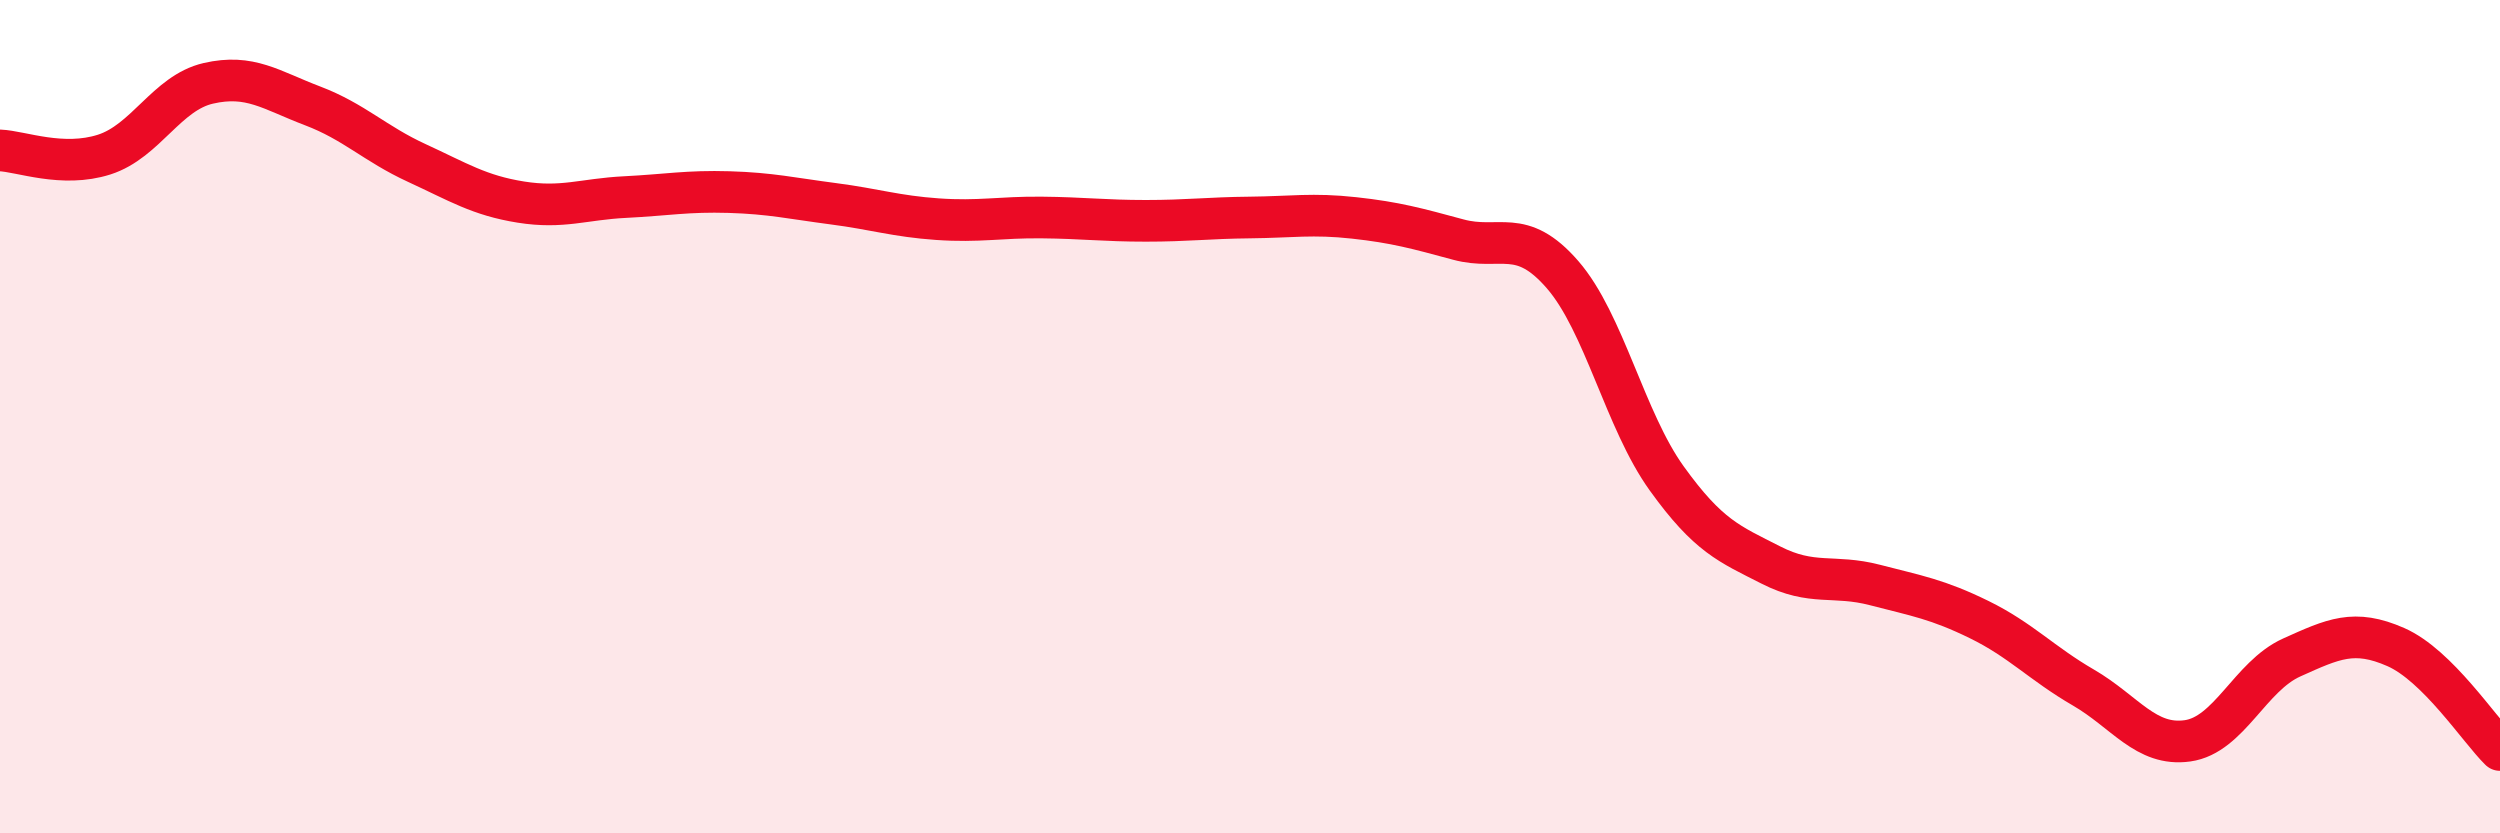 
    <svg width="60" height="20" viewBox="0 0 60 20" xmlns="http://www.w3.org/2000/svg">
      <path
        d="M 0,3.61 C 0.5,3.63 1.5,4.03 2.5,3.71 C 3.5,3.39 4,2.23 5,2 C 6,1.77 6.5,2.16 7.5,2.54 C 8.5,2.92 9,3.45 10,3.91 C 11,4.37 11.5,4.69 12.5,4.85 C 13.5,5.01 14,4.78 15,4.73 C 16,4.68 16.5,4.58 17.5,4.61 C 18.5,4.64 19,4.76 20,4.89 C 21,5.02 21.5,5.19 22.5,5.26 C 23.5,5.33 24,5.21 25,5.22 C 26,5.23 26.5,5.3 27.5,5.3 C 28.5,5.3 29,5.23 30,5.22 C 31,5.21 31.5,5.12 32.5,5.23 C 33.5,5.34 34,5.48 35,5.75 C 36,6.02 36.5,5.44 37.5,6.59 C 38.5,7.74 39,10.09 40,11.48 C 41,12.87 41.5,13.05 42.5,13.56 C 43.5,14.07 44,13.78 45,14.04 C 46,14.3 46.5,14.38 47.5,14.87 C 48.5,15.36 49,15.92 50,16.5 C 51,17.08 51.5,17.92 52.5,17.78 C 53.5,17.64 54,16.23 55,15.78 C 56,15.33 56.5,15.09 57.5,15.53 C 58.5,15.97 59.5,17.51 60,18L60 20L0 20Z"
        fill="#EB0A25"
        opacity="0.1"
        stroke-linecap="round"
        stroke-linejoin="round"
      />
      <path
        d="M 0,3.61 C 0.5,3.63 1.5,4.03 2.5,3.71 C 3.5,3.39 4,2.23 5,2 C 6,1.77 6.5,2.16 7.5,2.54 C 8.5,2.92 9,3.45 10,3.91 C 11,4.37 11.5,4.69 12.5,4.85 C 13.5,5.01 14,4.78 15,4.73 C 16,4.68 16.5,4.58 17.5,4.61 C 18.5,4.64 19,4.76 20,4.89 C 21,5.02 21.5,5.19 22.5,5.26 C 23.5,5.33 24,5.21 25,5.22 C 26,5.23 26.5,5.3 27.5,5.3 C 28.5,5.3 29,5.23 30,5.22 C 31,5.21 31.5,5.12 32.5,5.23 C 33.5,5.34 34,5.48 35,5.75 C 36,6.02 36.5,5.44 37.5,6.59 C 38.5,7.74 39,10.09 40,11.48 C 41,12.87 41.5,13.05 42.5,13.56 C 43.5,14.07 44,13.78 45,14.04 C 46,14.3 46.5,14.38 47.5,14.87 C 48.5,15.36 49,15.92 50,16.5 C 51,17.08 51.5,17.92 52.5,17.78 C 53.5,17.64 54,16.23 55,15.78 C 56,15.33 56.5,15.09 57.5,15.53 C 58.5,15.97 59.5,17.51 60,18"
        stroke="#EB0A25"
        stroke-width="1"
        fill="none"
        stroke-linecap="round"
        stroke-linejoin="round"
      />
    </svg>
  